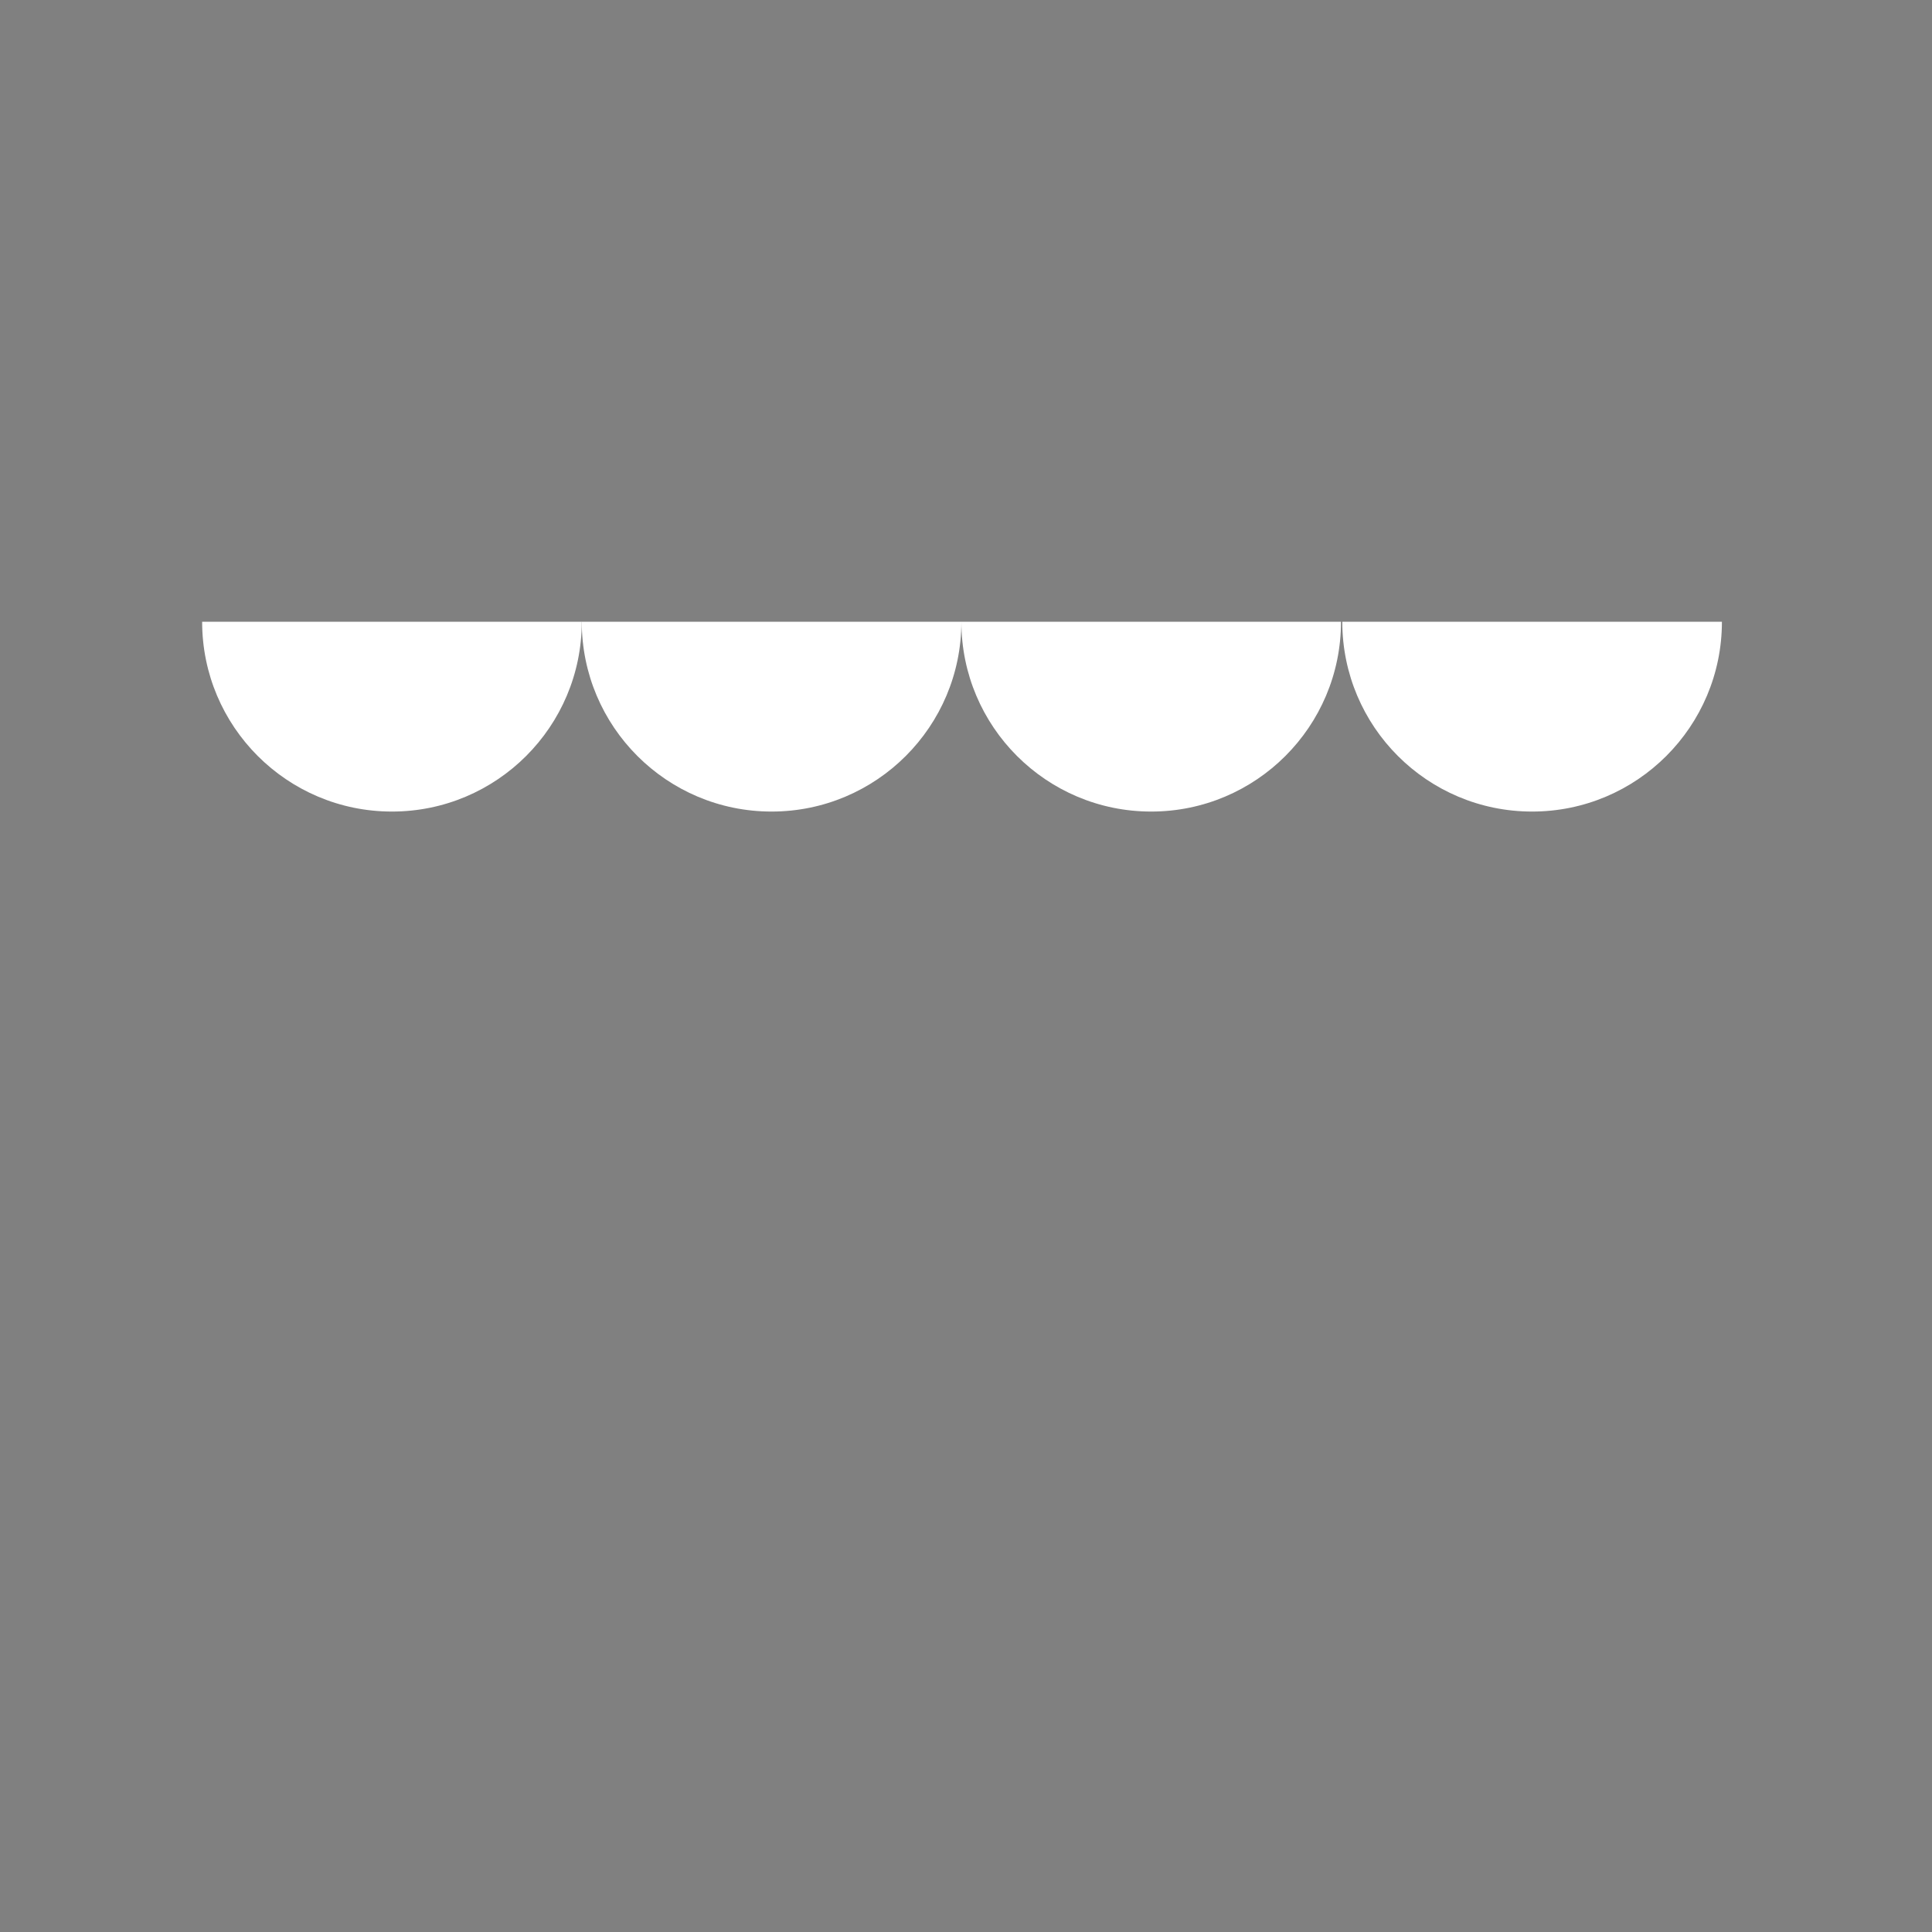 <!--?xml version="1.0" encoding="utf-8"?-->
<!-- Generator: Adobe Illustrator 16.0.0, SVG Export Plug-In . SVG Version: 6.00 Build 0)  -->

<svg version="1.1" id="Layer_1" xmlns="http://www.w3.org/2000/svg" xmlns:xlink="http://www.w3.org/1999/xlink" x="0px" y="0px" width="180px" height="180px" viewBox="0 0 180 180" enable-background="new 0 0 180 180" xml:space="preserve" style="">
<rect x="0" y="0" width="180" height="180" fill="#808080" stroke="none"/>
<path fill="none" stroke="#004388" stroke-width="4.644" stroke-linecap="round" stroke-linejoin="round" stroke-miterlimit="10" width="121.167" height="100.376" d="M29.5 60.958 L150.667 60.958 L150.667 161.334 L29.5 161.334 Z" class="TqHCfnhm_0"></path>
<path fill="none" stroke="#004388" stroke-width="5" stroke-linecap="round" stroke-linejoin="round" stroke-miterlimit="10" width="43" height="54.5" d="M53.667 106.667 L96.667 106.667 L96.667 161.167 L53.667 161.167 Z" class="TqHCfnhm_1"></path>
<path fill="none" stroke="#004388" stroke-width="5" stroke-linecap="round" stroke-linejoin="round" stroke-miterlimit="10" d="M65.667,130L65.667,138.167" class="TqHCfnhm_2"></path>
<path fill="#FFFFFF" stroke="#004388" stroke-width="5" stroke-linecap="round" stroke-linejoin="round" stroke-miterlimit="10" d="
	M54.202,57.926c0,9.767-7.917,17.685-17.685,17.685c-9.767,0-17.684-7.917-17.684-17.685" class="TqHCfnhm_3"></path>
<path fill="#FFFFFF" stroke="#004388" stroke-width="5" stroke-linecap="round" stroke-linejoin="round" stroke-miterlimit="10" d="
	M89.57,57.926c0,9.767-7.917,17.685-17.684,17.685c-9.767,0-17.684-7.917-17.684-17.685" class="TqHCfnhm_4"></path>
<path fill="#FFFFFF" stroke="#004388" stroke-width="5" stroke-linecap="round" stroke-linejoin="round" stroke-miterlimit="10" d="
	M124.938,57.926c0,9.767-7.917,17.685-17.685,17.685c-9.767,0-17.684-7.917-17.684-17.685" class="TqHCfnhm_5"></path>
<path fill="#FFFFFF" stroke="#004388" stroke-width="5" stroke-linecap="round" stroke-linejoin="round" stroke-miterlimit="10" d="
	M160.427,57.926c0,9.767-7.917,17.685-17.685,17.685s-17.684-7.917-17.684-17.685" class="TqHCfnhm_6"></path>
<path fill="none" stroke="#004388" stroke-width="6.018" stroke-linecap="round" stroke-linejoin="round" stroke-miterlimit="10" d="M47.25,20.362L19.5,56.583L159.75,56.583L132.75,20Z" class="TqHCfnhm_7"></path>
<style>.TqHCfnhm_0{stroke-dasharray:444 446;stroke-dashoffset:445;animation:TqHCfnhm_draw_0 7200ms linear 0ms infinite,TqHCfnhm_fade 7200ms linear 0ms infinite;}.TqHCfnhm_1{stroke-dasharray:195 197;stroke-dashoffset:196;animation:TqHCfnhm_draw_1 7200ms linear 0ms infinite,TqHCfnhm_fade 7200ms linear 0ms infinite;}.TqHCfnhm_2{stroke-dasharray:9 11;stroke-dashoffset:10;animation:TqHCfnhm_draw_2 7200ms linear 0ms infinite,TqHCfnhm_fade 7200ms linear 0ms infinite;}.TqHCfnhm_3{stroke-dasharray:56 58;stroke-dashoffset:57;animation:TqHCfnhm_draw_3 7200ms linear 0ms infinite,TqHCfnhm_fade 7200ms linear 0ms infinite;}.TqHCfnhm_4{stroke-dasharray:56 58;stroke-dashoffset:57;animation:TqHCfnhm_draw_4 7200ms linear 0ms infinite,TqHCfnhm_fade 7200ms linear 0ms infinite;}.TqHCfnhm_5{stroke-dasharray:56 58;stroke-dashoffset:57;animation:TqHCfnhm_draw_5 7200ms linear 0ms infinite,TqHCfnhm_fade 7200ms linear 0ms infinite;}.TqHCfnhm_6{stroke-dasharray:56 58;stroke-dashoffset:57;animation:TqHCfnhm_draw_6 7200ms linear 0ms infinite,TqHCfnhm_fade 7200ms linear 0ms infinite;}.TqHCfnhm_7{stroke-dasharray:317 319;stroke-dashoffset:318;animation:TqHCfnhm_draw_7 7200ms linear 0ms infinite,TqHCfnhm_fade 7200ms linear 0ms infinite;}@keyframes TqHCfnhm_draw{100%{stroke-dashoffset:0;}}@keyframes TqHCfnhm_fade{0%{stroke-opacity:1;}94.444%{stroke-opacity:1;}100%{stroke-opacity:0;}}@keyframes TqHCfnhm_draw_0{11.111%{stroke-dashoffset: 445}38.889%{ stroke-dashoffset: 0;}100%{ stroke-dashoffset: 0;}}@keyframes TqHCfnhm_draw_1{13.095%{stroke-dashoffset: 196}40.873%{ stroke-dashoffset: 0;}100%{ stroke-dashoffset: 0;}}@keyframes TqHCfnhm_draw_2{15.079%{stroke-dashoffset: 10}42.857%{ stroke-dashoffset: 0;}100%{ stroke-dashoffset: 0;}}@keyframes TqHCfnhm_draw_3{17.063%{stroke-dashoffset: 57}44.841%{ stroke-dashoffset: 0;}100%{ stroke-dashoffset: 0;}}@keyframes TqHCfnhm_draw_4{19.048%{stroke-dashoffset: 57}46.825%{ stroke-dashoffset: 0;}100%{ stroke-dashoffset: 0;}}@keyframes TqHCfnhm_draw_5{21.032%{stroke-dashoffset: 57}48.81%{ stroke-dashoffset: 0;}100%{ stroke-dashoffset: 0;}}@keyframes TqHCfnhm_draw_6{23.016%{stroke-dashoffset: 57}50.794%{ stroke-dashoffset: 0;}100%{ stroke-dashoffset: 0;}}@keyframes TqHCfnhm_draw_7{25%{stroke-dashoffset: 318}52.778%{ stroke-dashoffset: 0;}100%{ stroke-dashoffset: 0;}}</style></svg>
